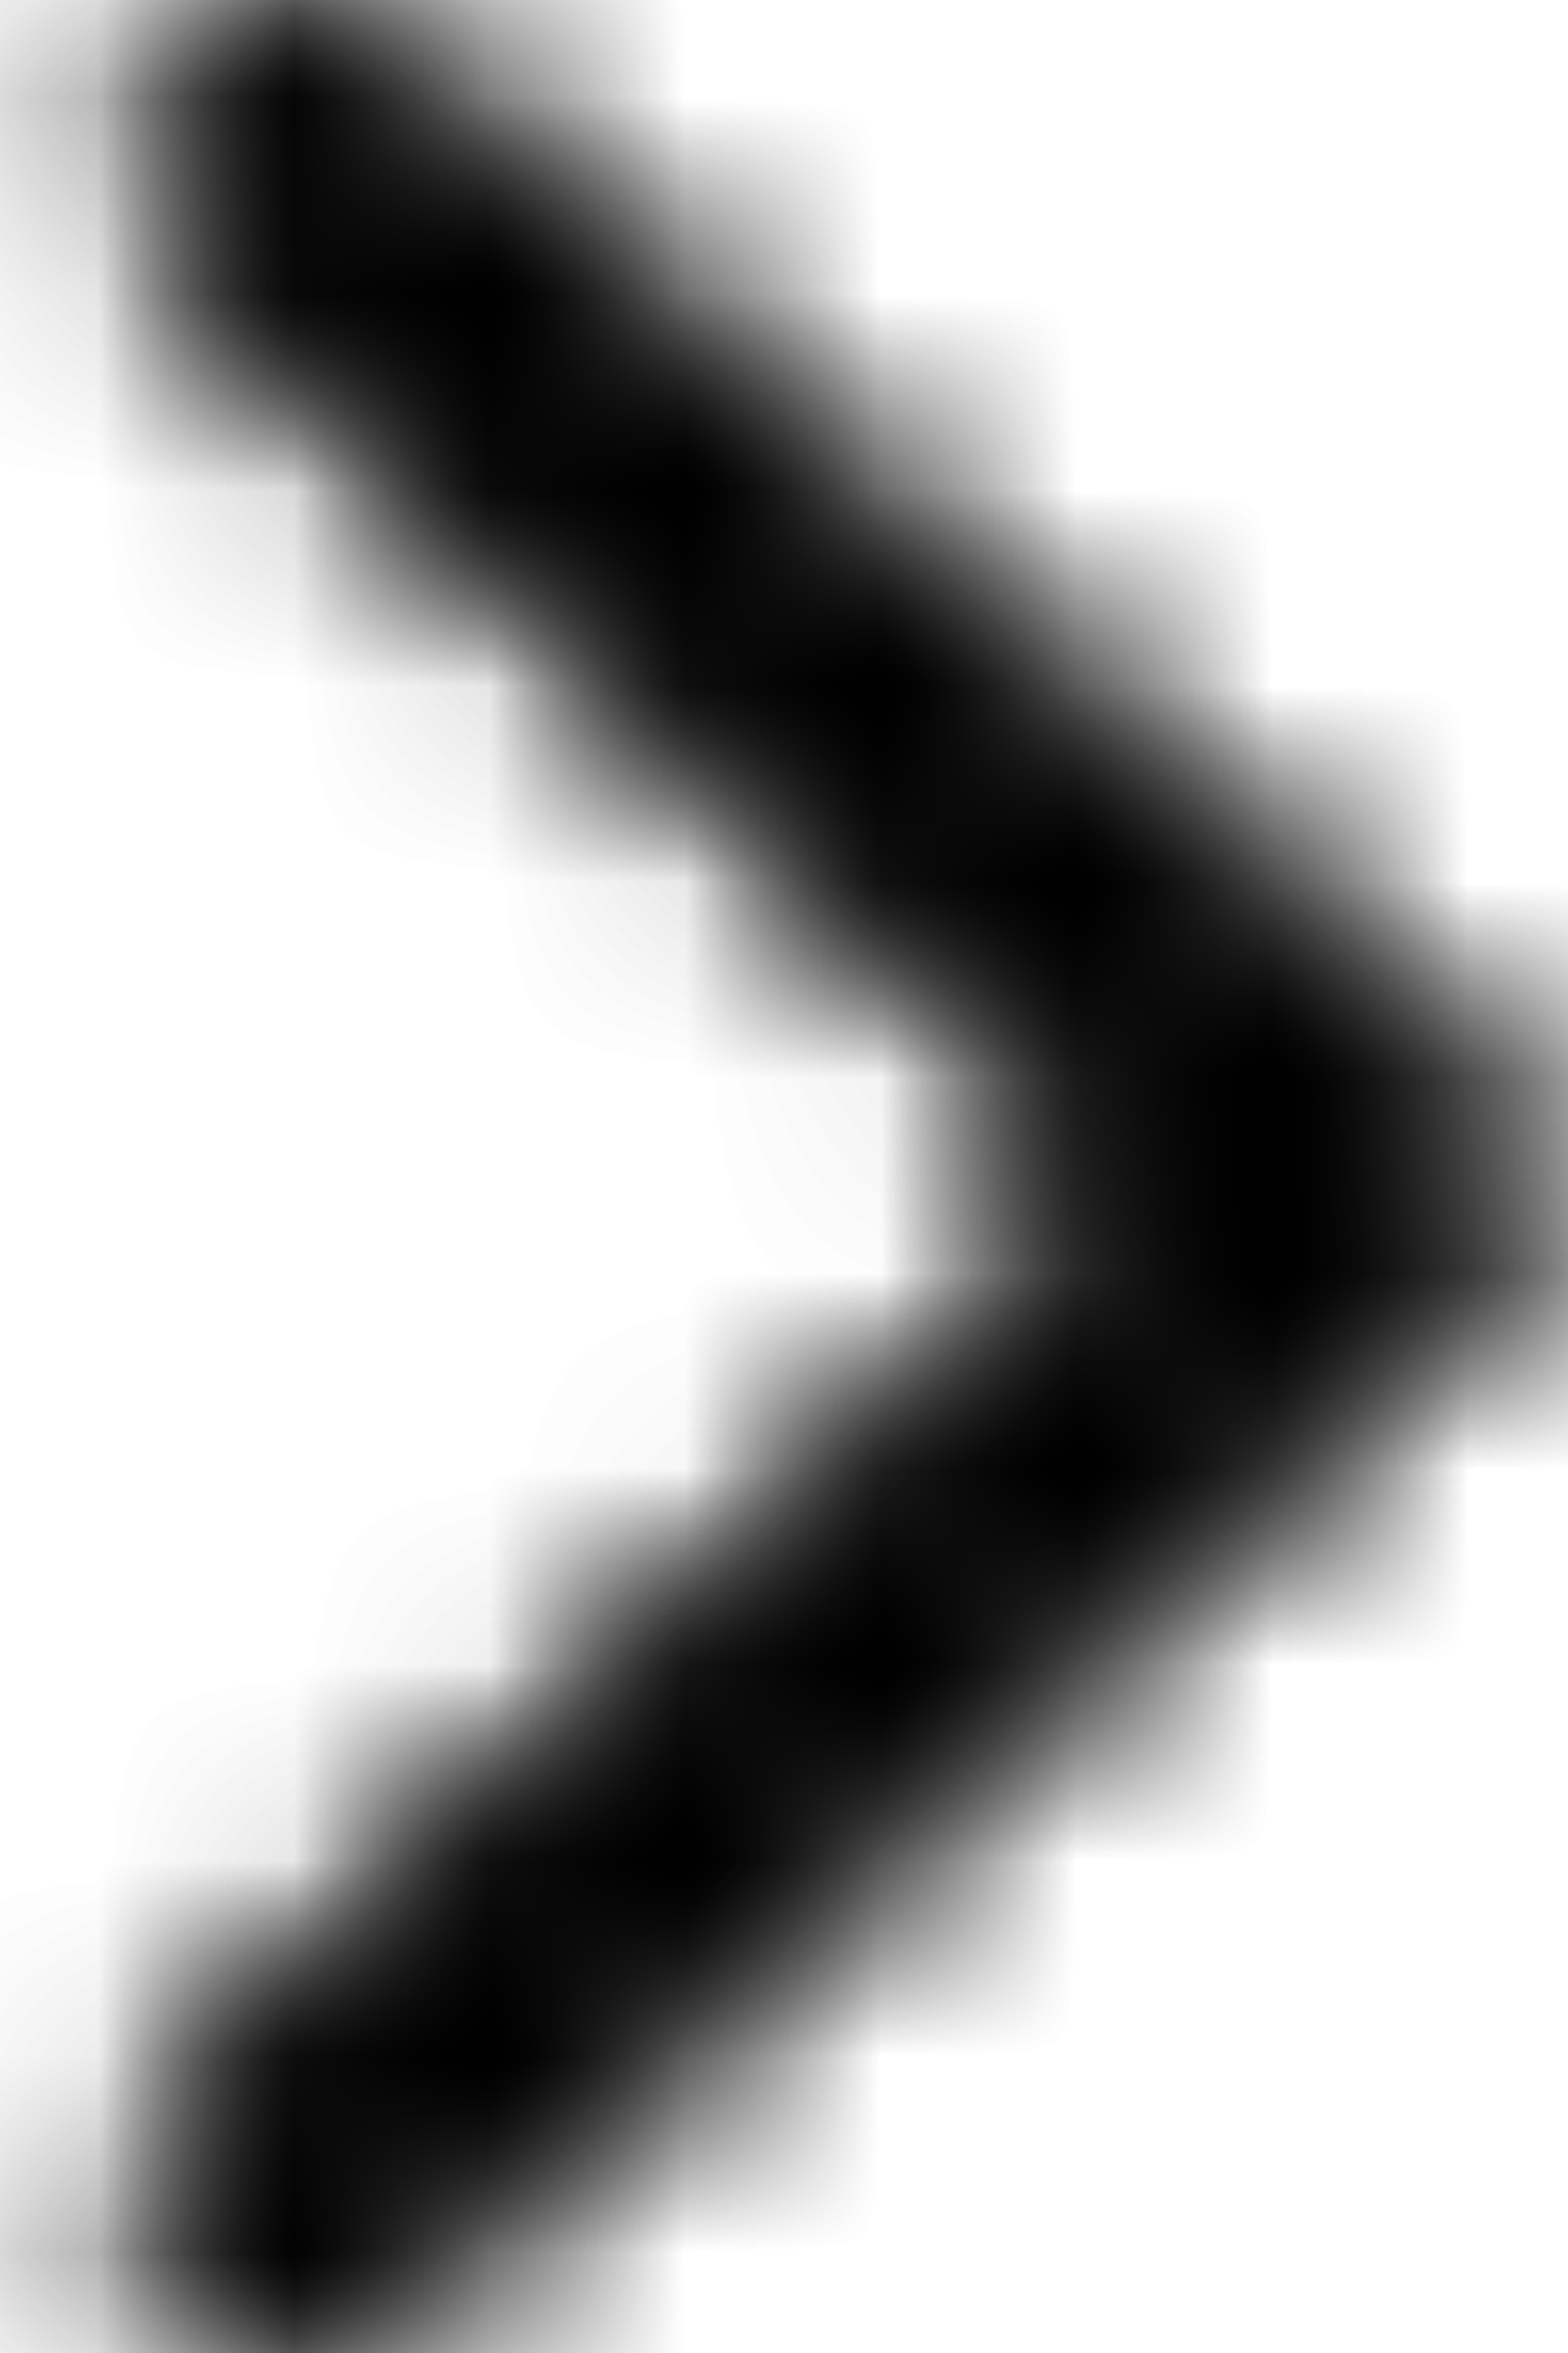 <?xml version="1.0" encoding="UTF-8"?>
<svg width="8px" height="12px" viewBox="0 0 8 12" version="1.1" xmlns="http://www.w3.org/2000/svg" xmlns:xlink="http://www.w3.org/1999/xlink">
    <!-- Generator: Sketch 60.1 (88133) - https://sketch.com -->
    <title>back</title>
    <desc>Created with Sketch.</desc>
    <defs>
        <path d="M7.08,0.222 C7.385,0.517 7.383,0.992 7.074,1.283 L2.136,5.949 L7.077,10.666 C7.384,10.959 7.384,11.434 7.077,11.727 C6.77,12.02 6.273,12.02 5.966,11.727 L0.466,6.477 C0.445,6.457 0.426,6.436 0.408,6.415 L0.463,6.474 C0.391,6.404 0.336,6.325 0.298,6.24 C0.251,6.134 0.231,6.021 0.237,5.908 C0.239,5.869 0.244,5.834 0.251,5.8 C0.261,5.751 0.277,5.702 0.297,5.655 C0.336,5.567 0.393,5.485 0.469,5.413 L5.969,0.217 C6.277,-0.074 6.775,-0.072 7.08,0.222 Z" id="path-1"></path>
        <path d="M7.08,0.222 C7.385,0.517 7.383,0.992 7.074,1.283 L2.136,5.949 L7.077,10.666 C7.384,10.959 7.384,11.434 7.077,11.727 C6.77,12.02 6.273,12.02 5.966,11.727 L0.466,6.477 C0.445,6.457 0.426,6.436 0.408,6.415 L0.463,6.474 C0.391,6.404 0.336,6.325 0.298,6.24 C0.251,6.134 0.231,6.021 0.237,5.908 C0.239,5.869 0.244,5.834 0.251,5.8 C0.261,5.751 0.277,5.702 0.297,5.655 C0.336,5.567 0.393,5.485 0.469,5.413 L5.969,0.217 C6.277,-0.074 6.775,-0.072 7.08,0.222 Z" id="path-3"></path>
    </defs>
    <g id="Page-1" stroke="none" stroke-width="1" fill="none" fill-rule="evenodd">
        <g id="01.AD_DRAGON_Website_Mainpage" transform="translate(-577, -4814)">
            <g id="back" transform="translate(581, 4820) rotate(-180) translate(-581, -4820) translate(577, 4814)">
                <g id="Group-3" transform="translate(-0, 0)">
                    <mask id="mask-2" fill="white">
                        <use xlink:href="#path-1"></use>
                    </mask>
                    <g id="Clip-2"></g>
                    <polygon id="Fill-1" fill="#000000" mask="url(#mask-2)" points="-2.907 -3 10.45 -3 10.45 14.947 -2.907 14.947"></polygon>
                </g>
                <g id="Group-6" transform="translate(-0, 0)">
                    <mask id="mask-4" fill="white">
                        <use xlink:href="#path-3"></use>
                    </mask>
                    <g id="Clip-5"></g>
                    <polygon id="Fill-4" fill="#000000" mask="url(#mask-4)" points="-8.564 -6 16.579 -6 16.579 18 -8.564 18"></polygon>
                </g>
            </g>
        </g>
    </g>
</svg>